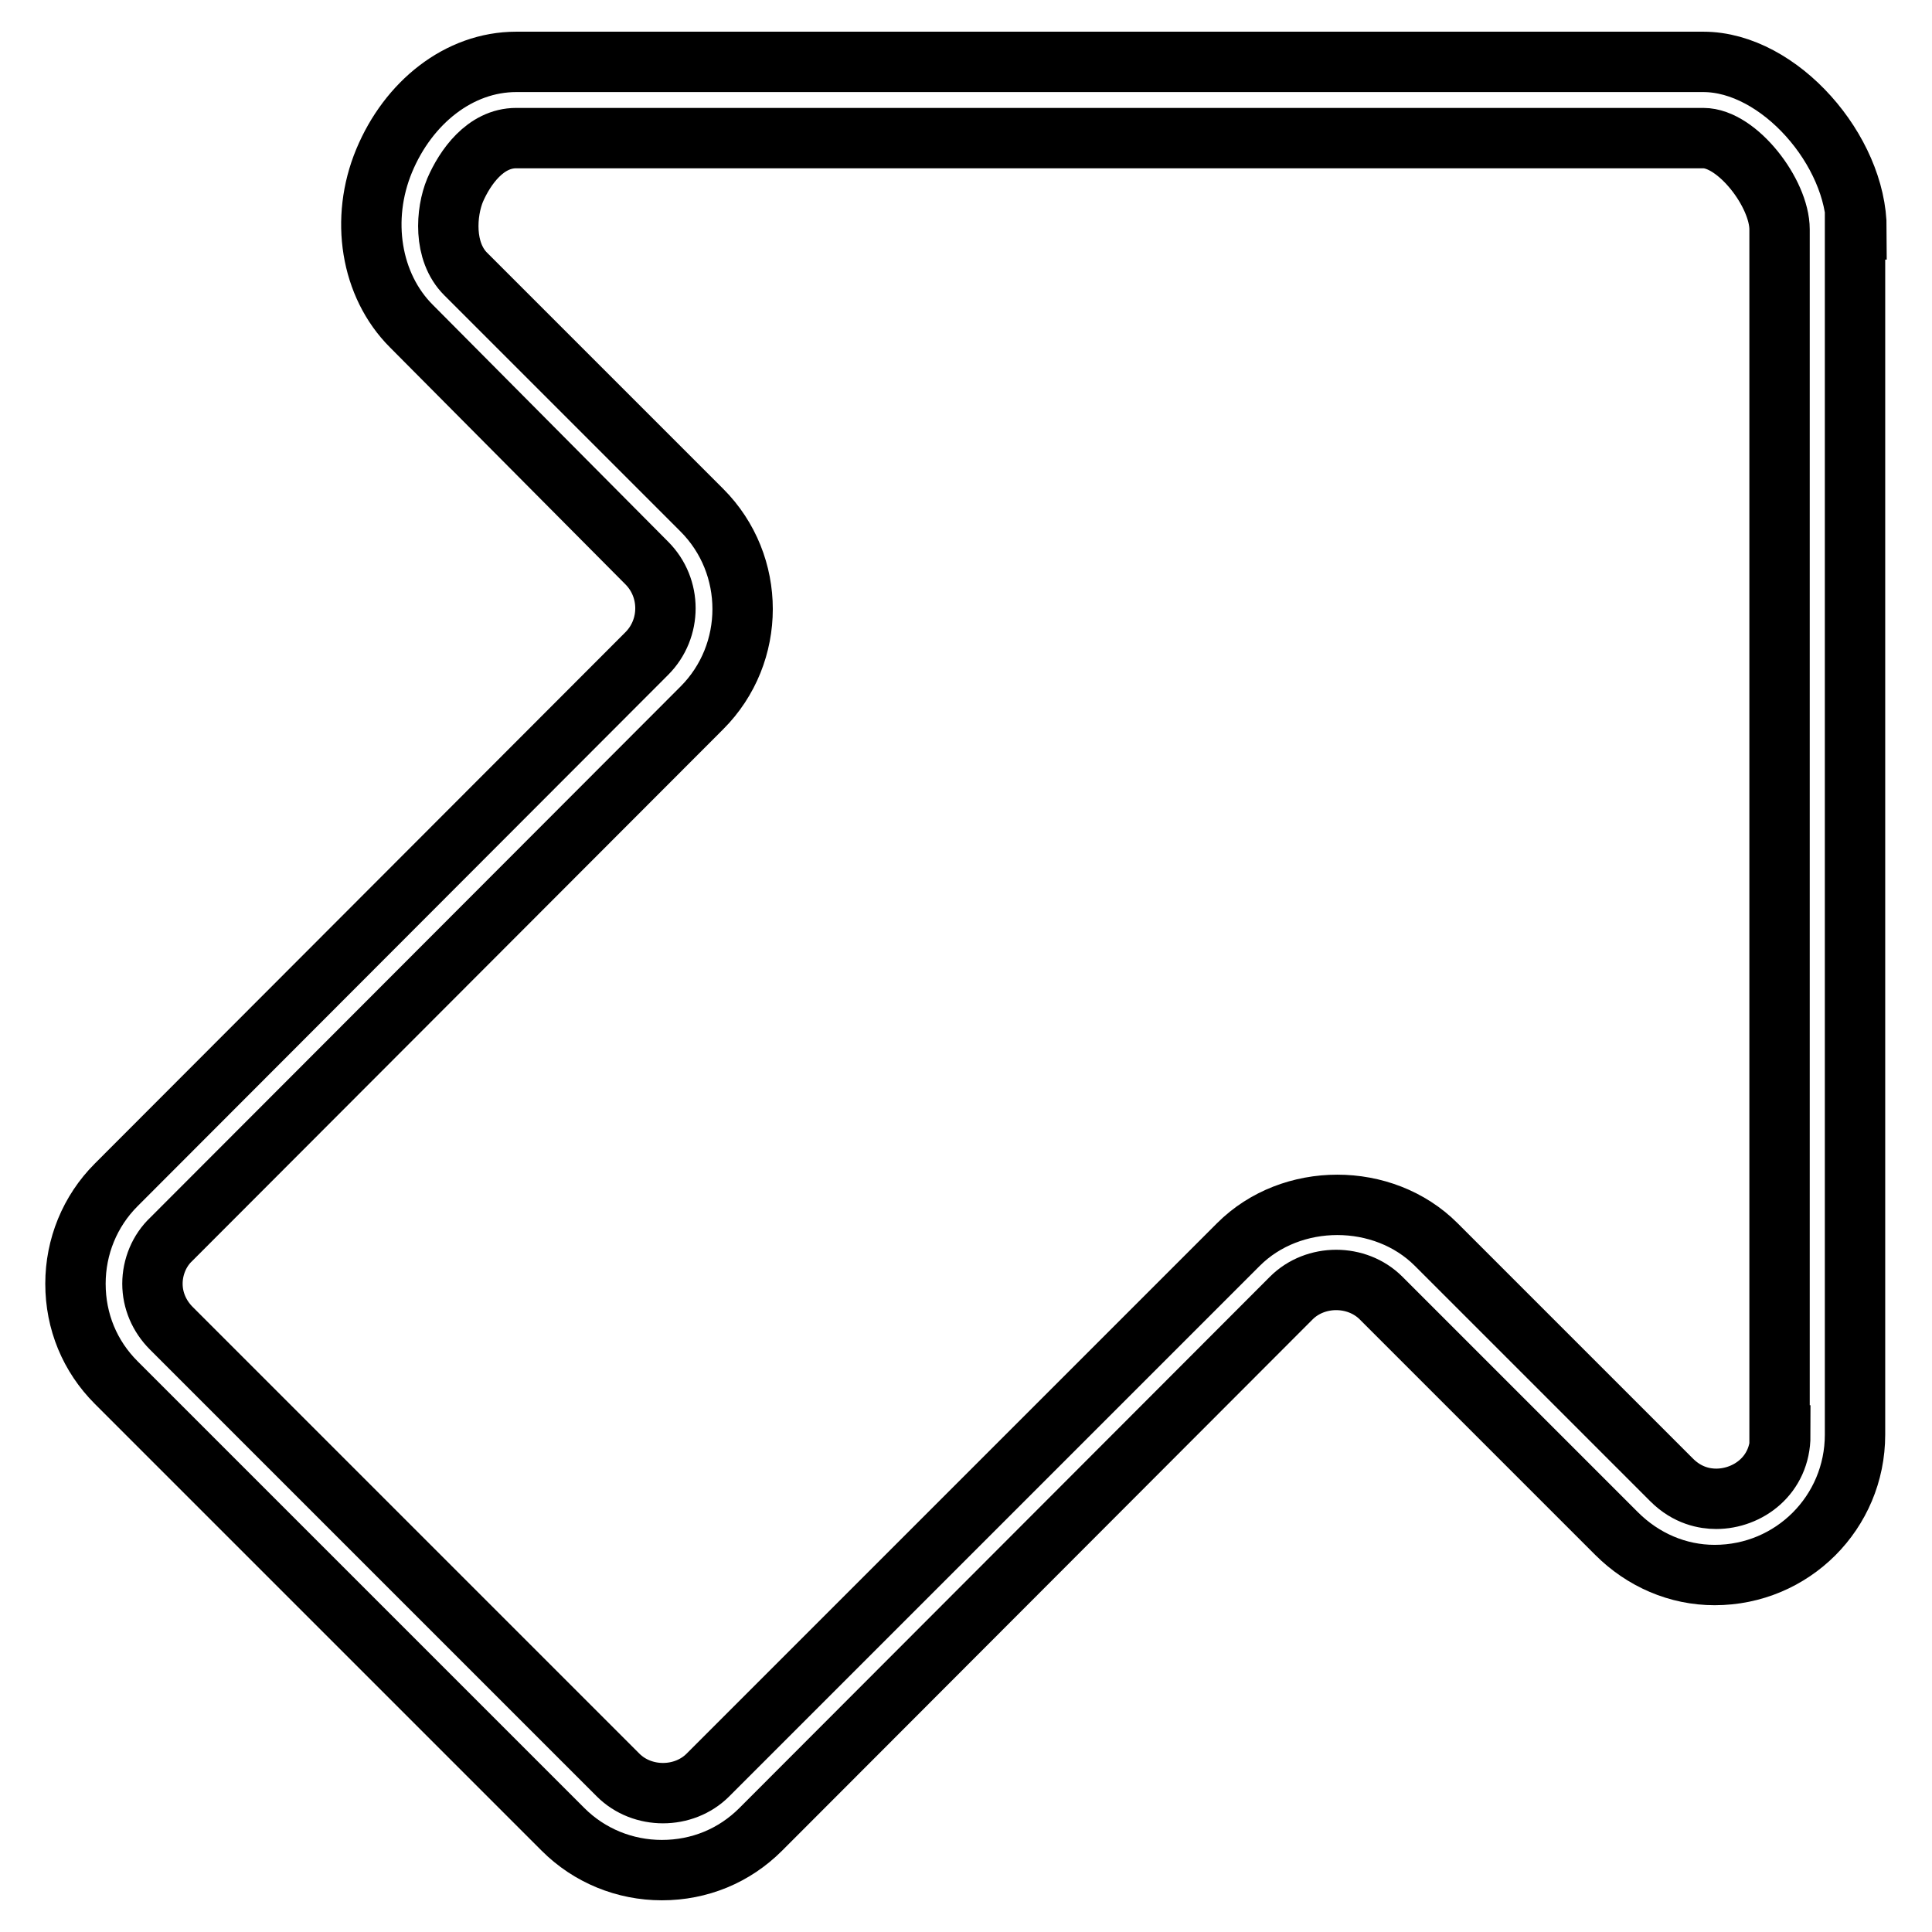 <?xml version="1.0" encoding="utf-8"?>
<!-- Svg Vector Icons : http://www.onlinewebfonts.com/icon -->
<!DOCTYPE svg PUBLIC "-//W3C//DTD SVG 1.1//EN" "http://www.w3.org/Graphics/SVG/1.1/DTD/svg11.dtd">
<svg version="1.1" xmlns="http://www.w3.org/2000/svg" xmlns:xlink="http://www.w3.org/1999/xlink" x="0px" y="0px" viewBox="0 0 256 256" enable-background="new 0 0 256 256" xml:space="preserve">
<g> <path stroke-width="8" fill-opacity="0" stroke="#000000"  d="M246,30.4c0-10.4-10.2-22.2-20.3-22.2H68.4c-7.6,0-14.3,5.4-17.5,13.1c-3.2,7.7-1.8,16.5,3.6,21.9 l31.2,31.4c3.3,3.3,3.3,8.7,0,12L15.4,157c-3.5,3.5-5.4,8.2-5.4,13.1c0,5,1.9,9.6,5.4,13.1l59.2,59.2c3.5,3.5,8.2,5.4,13.1,5.4 c5,0,9.6-1.9,13.1-5.4l70.3-70.4c3.2-3.2,8.7-3.2,11.9,0l31.2,31.2c3.5,3.5,8.1,5.5,13,5.5c10.3,0,18.6-8.3,18.6-18.6V30.4z  M235.9,190.2c0,5.3-4.3,8.4-8.5,8.4c-1.5,0-3.8-0.4-5.9-2.5l-31.2-31.2c-7-7-19.2-7-26.2,0l-70.3,70.3c-3.2,3.2-8.7,3.2-11.9,0 l-59.2-59.2c-1.6-1.6-2.5-3.7-2.5-5.9c0-2.2,0.9-4.4,2.5-5.9L93,93.8c7.2-7.2,7.2-19,0-26.2L61.7,36.3c-3-3-2.6-8.2-1.4-11.1 c1.3-3,4-6.9,8.1-6.9h157.3c4.5,0,10.1,7.3,10.1,12.1V190.2L235.9,190.2z"/></g>
</svg>
